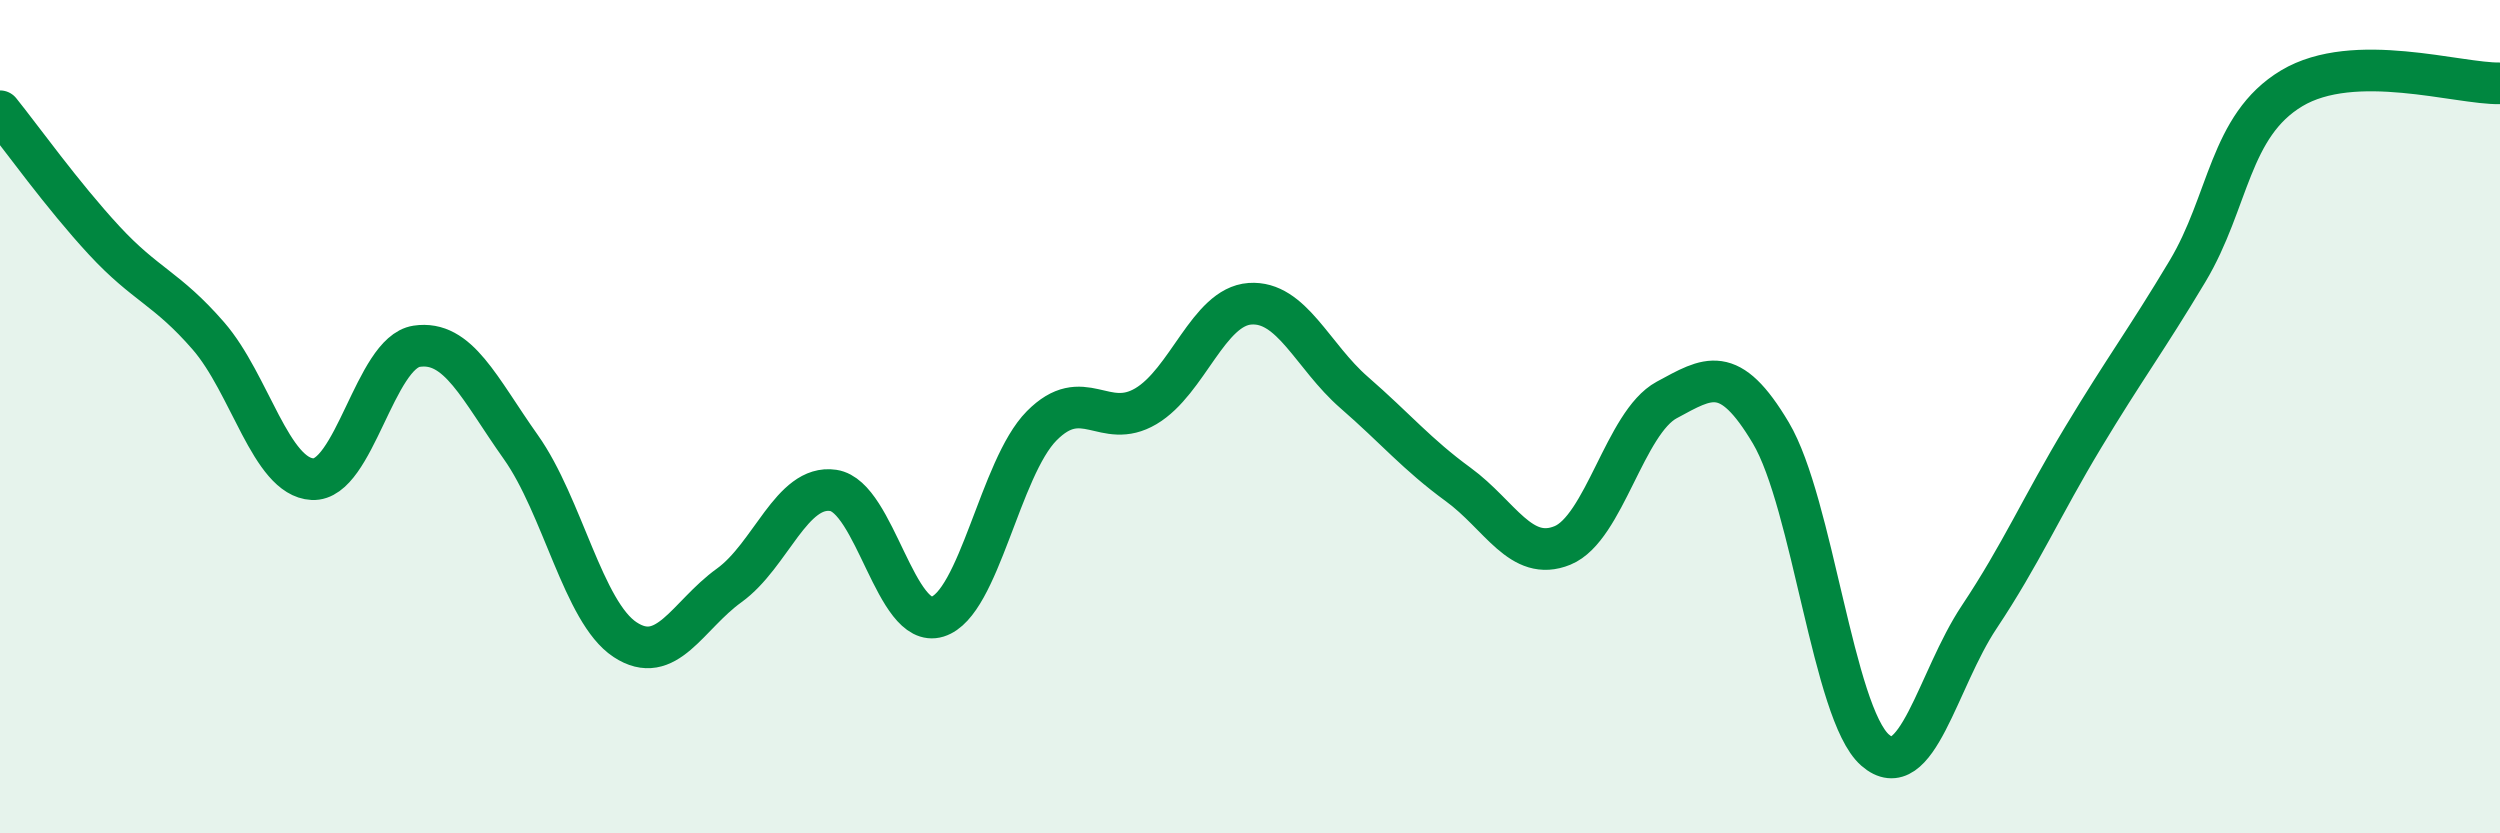 
    <svg width="60" height="20" viewBox="0 0 60 20" xmlns="http://www.w3.org/2000/svg">
      <path
        d="M 0,2.67 C 0.5,3.29 1.5,4.69 2.5,5.77 C 3.5,6.85 4,6.91 5,8.06 C 6,9.21 6.5,11.45 7.5,11.5 C 8.5,11.55 9,8.46 10,8.31 C 11,8.16 11.5,9.32 12.5,10.73 C 13.5,12.14 14,14.69 15,15.35 C 16,16.01 16.5,14.77 17.5,14.05 C 18.5,13.33 19,11.62 20,11.77 C 21,11.92 21.5,15.11 22.5,14.8 C 23.5,14.49 24,11.23 25,10.22 C 26,9.21 26.5,10.34 27.5,9.75 C 28.5,9.16 29,7.36 30,7.29 C 31,7.22 31.5,8.55 32.5,9.42 C 33.5,10.29 34,10.9 35,11.63 C 36,12.36 36.5,13.5 37.5,13.09 C 38.5,12.68 39,10.14 40,9.6 C 41,9.06 41.5,8.71 42.5,10.39 C 43.5,12.07 44,17.12 45,18 C 46,18.88 46.5,16.31 47.5,14.81 C 48.5,13.31 49,12.15 50,10.49 C 51,8.83 51.5,8.18 52.5,6.51 C 53.5,4.84 53.5,3.02 55,2.12 C 56.5,1.22 59,2.02 60,2L60 20L0 20Z"
        fill="#008740"
        opacity="0.1"
        stroke-linecap="round"
        stroke-linejoin="round"
      />
      <path
        d="M 0,2.67 C 0.5,3.29 1.5,4.69 2.5,5.77 C 3.5,6.85 4,6.91 5,8.06 C 6,9.21 6.5,11.45 7.5,11.5 C 8.5,11.55 9,8.46 10,8.31 C 11,8.16 11.5,9.32 12.5,10.73 C 13.5,12.14 14,14.69 15,15.35 C 16,16.01 16.5,14.77 17.5,14.05 C 18.5,13.33 19,11.62 20,11.77 C 21,11.92 21.5,15.11 22.5,14.8 C 23.5,14.49 24,11.23 25,10.22 C 26,9.21 26.5,10.34 27.5,9.75 C 28.5,9.16 29,7.36 30,7.29 C 31,7.22 31.5,8.55 32.5,9.42 C 33.5,10.29 34,10.9 35,11.63 C 36,12.36 36.5,13.5 37.5,13.09 C 38.5,12.68 39,10.14 40,9.6 C 41,9.06 41.5,8.71 42.5,10.39 C 43.5,12.07 44,17.12 45,18 C 46,18.88 46.5,16.31 47.5,14.81 C 48.5,13.31 49,12.15 50,10.49 C 51,8.83 51.5,8.18 52.5,6.51 C 53.5,4.84 53.5,3.02 55,2.12 C 56.5,1.22 59,2.02 60,2"
        stroke="#008740"
        stroke-width="1"
        fill="none"
        stroke-linecap="round"
        stroke-linejoin="round"
      />
    </svg>
  